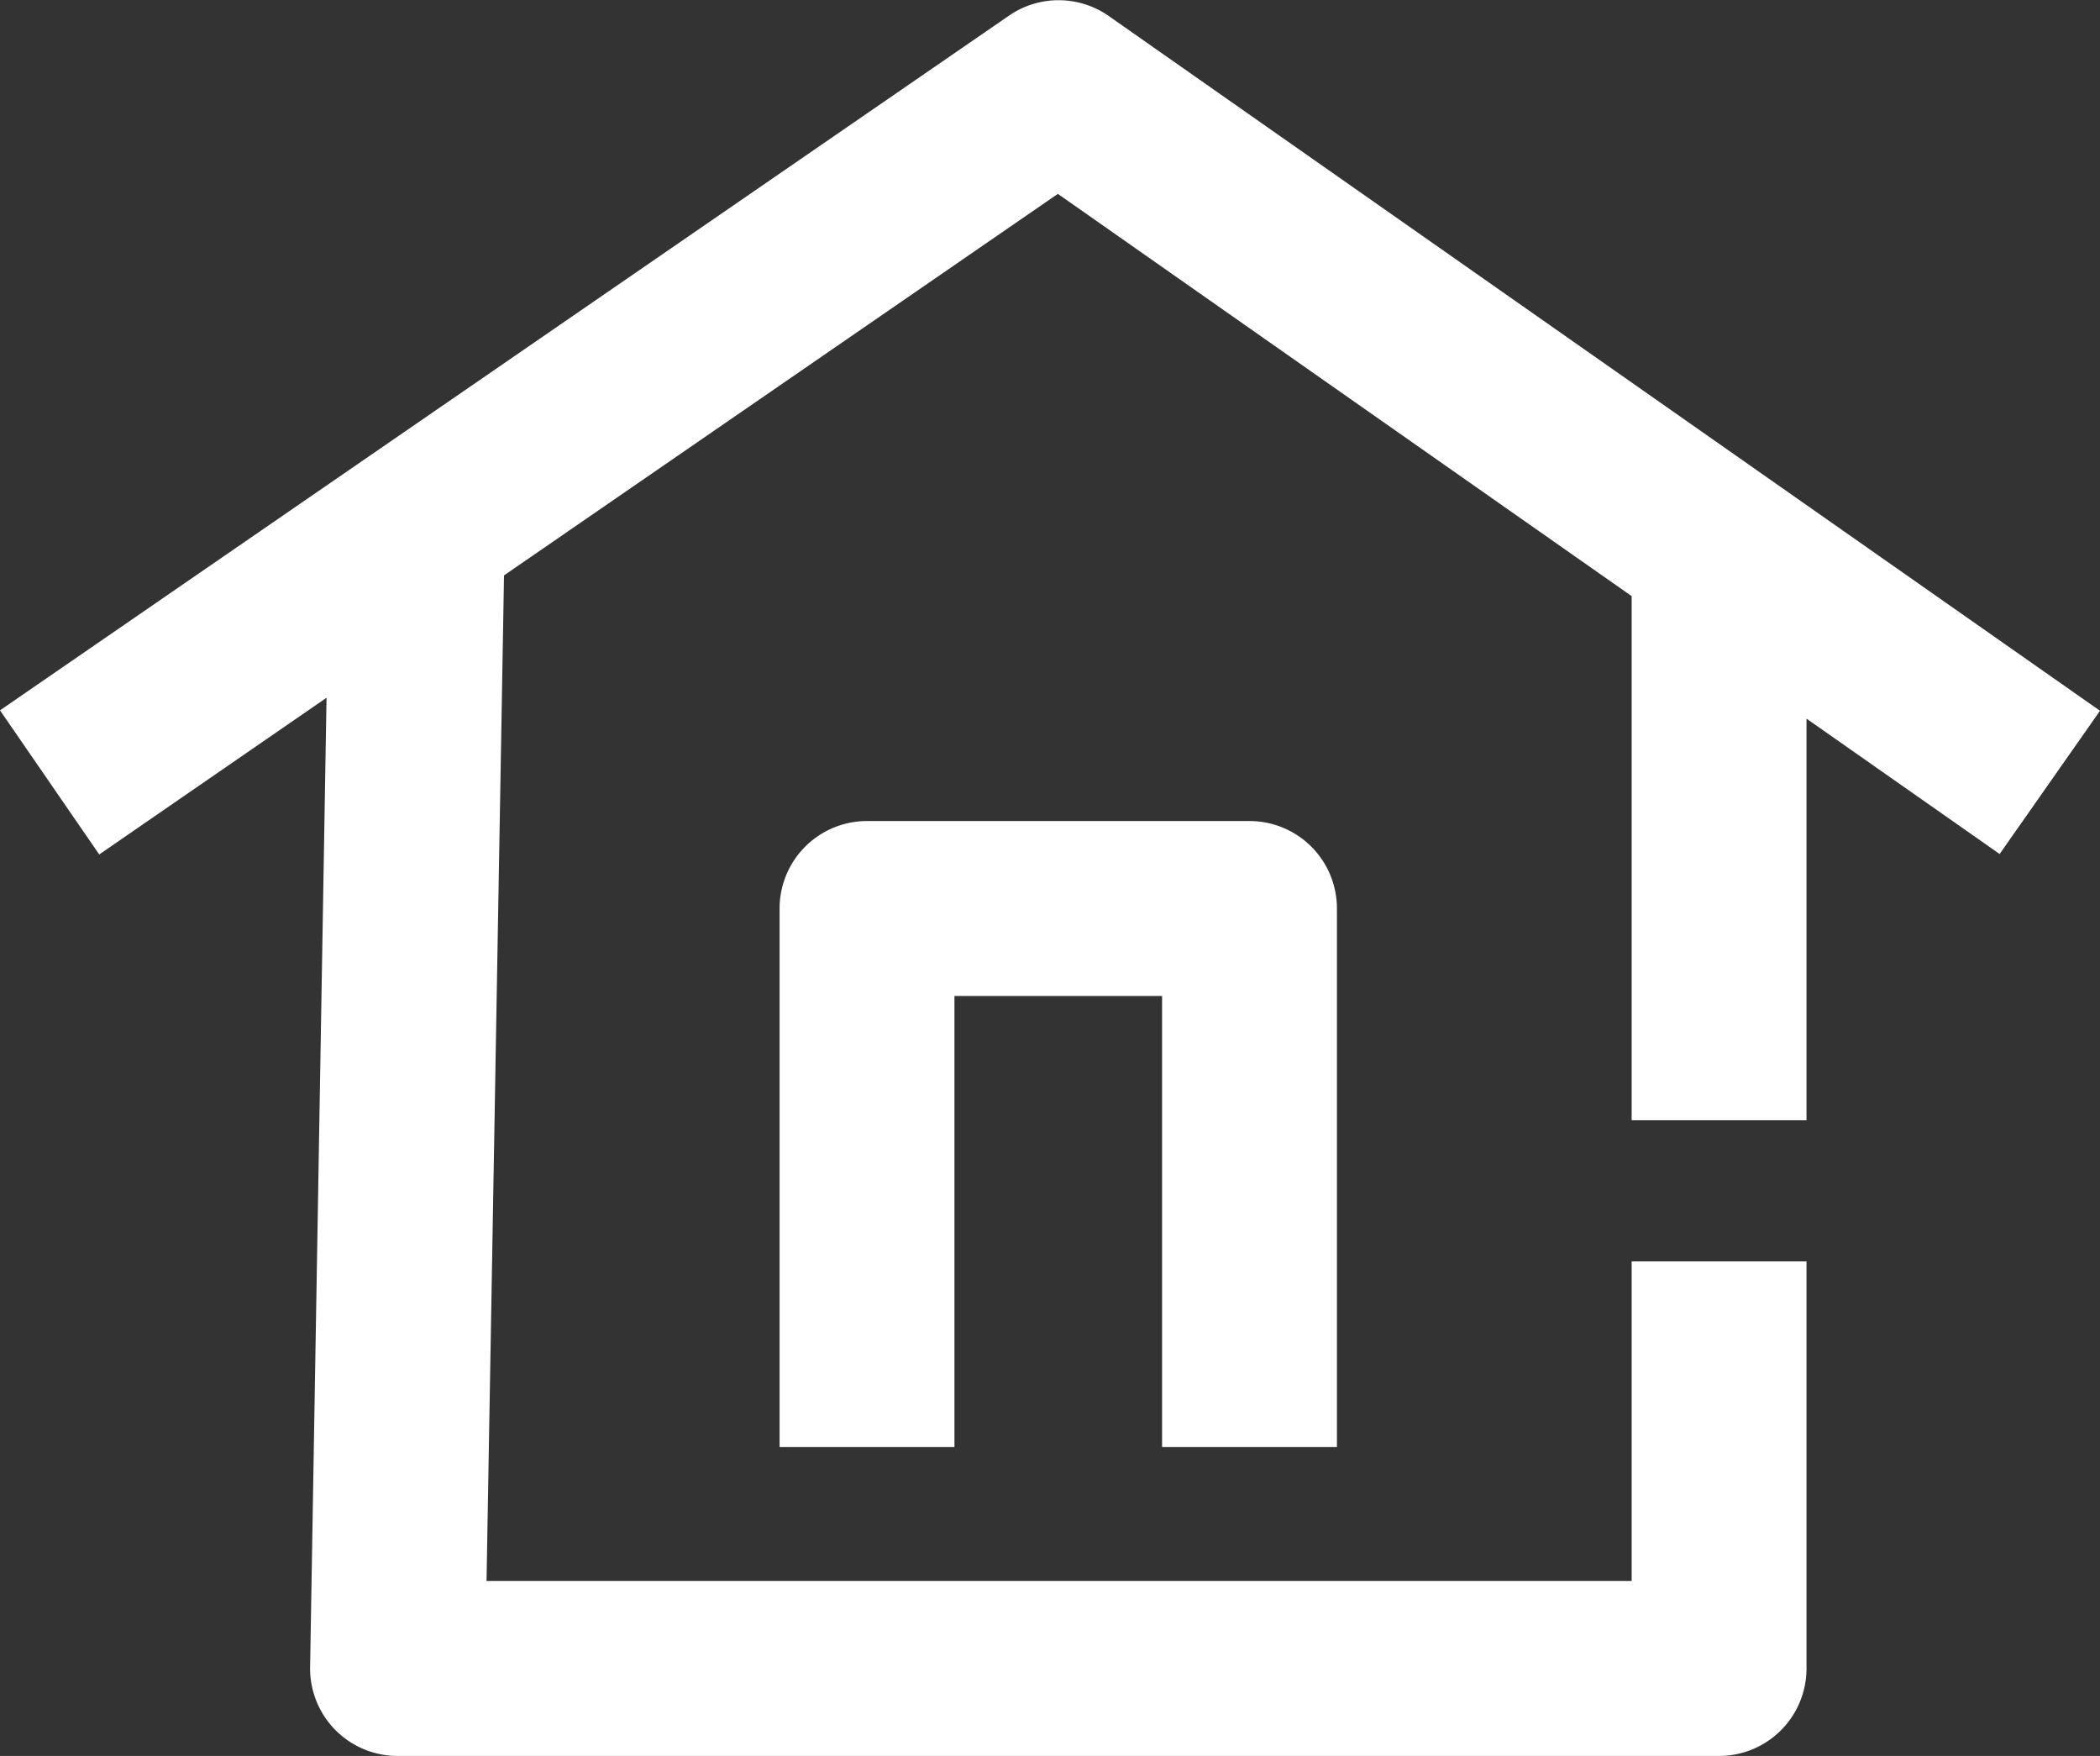 <svg xmlns="http://www.w3.org/2000/svg" xmlns:xlink="http://www.w3.org/1999/xlink" width="24.02" height="20.08" viewBox="0 0 24.02 20.08">
  <rect x="0" y="0" width="24.02" height="20.08" fill="#333333" stroke="none"/>
  <defs>
    <clipPath id="clip-path">
      <rect id="Rectangle_402" data-name="Rectangle 402" width="24.02" height="20.08" transform="translate(0 0)" fill="none"/>
    </clipPath>
  </defs>
  <g id="Groupe_452" data-name="Groupe 452" transform="translate(0 0)">
    <g id="Groupe_452-2" data-name="Groupe 452" clip-path="url(#clip-path)">
      <path id="Tracé_1112" data-name="Tracé 1112" d="M24.02,8.128,12.679.181a1,1,0,0,0-1.141,0L0,8.123,1.135,9.771l2.6-1.792L3.547,19.063a1,1,0,0,0,1,1.017H19.663a1,1,0,0,0,1-1V14.425h-2V18.08H5.565l.2-11.5L12.1,2.217l6.563,4.6V12.81h2V8.218l2.209,1.548Z" fill="#fff"/>
      <path id="Tracé_1113" data-name="Tracé 1113" d="M15.292,16.547V10.389a1,1,0,0,0-1-1H9.917a1,1,0,0,0-1,1v6.158h2V11.389h2.375v5.158Z" fill="#fff"/>
    </g>
  </g>
</svg>
